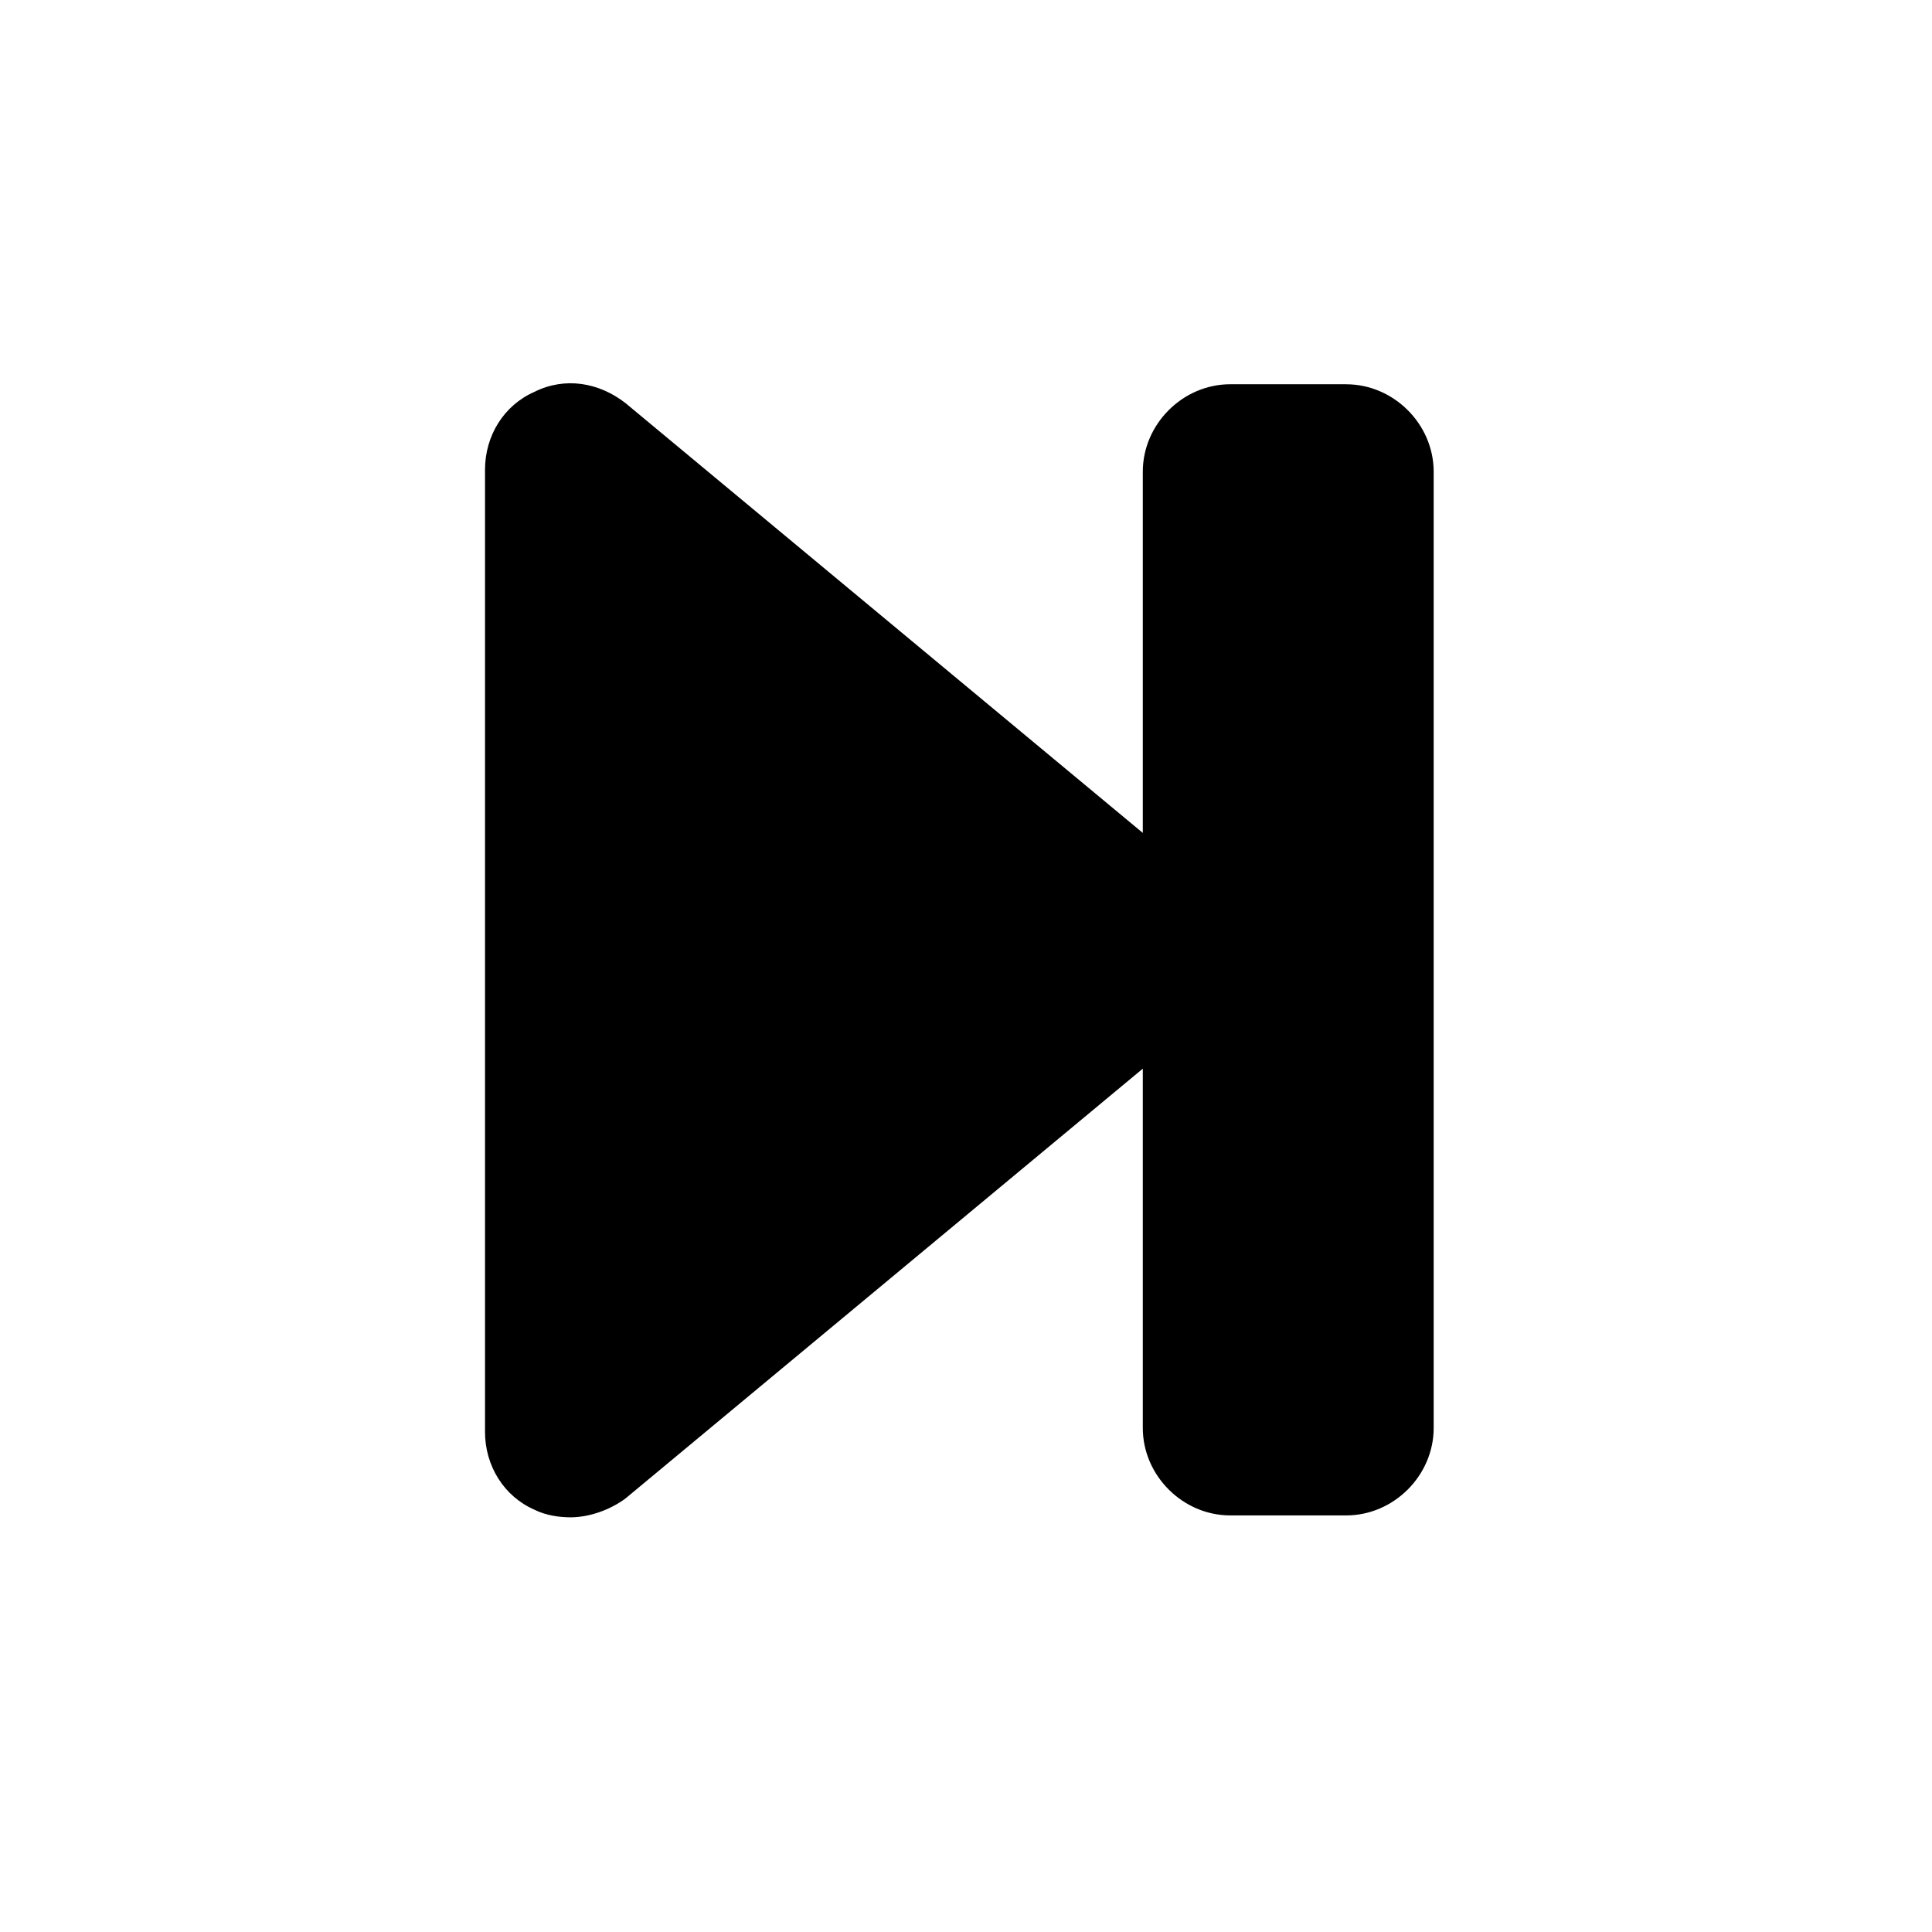 <?xml version="1.0" encoding="UTF-8"?>
<!-- Uploaded to: ICON Repo, www.iconrepo.com, Generator: ICON Repo Mixer Tools -->
<svg fill="#000000" width="800px" height="800px" version="1.1" viewBox="144 144 512 512" xmlns="http://www.w3.org/2000/svg">
 <path d="m500.76 245.83h-30.73c-12.594 0-23.176 10.578-23.176 23.176v95.723l-137.04-113.86c-7.055-5.543-16.121-7.055-24.184-3.023-8.062 3.527-13.098 11.586-13.098 20.656v254.93c0 9.07 5.039 17.129 13.098 20.656 3.023 1.512 6.551 2.016 9.574 2.016 5.039 0 10.578-2.016 14.609-5.039l137.04-113.86v95.219c0 12.594 10.578 23.176 23.176 23.176h30.734c12.594 0 23.176-10.578 23.176-23.176v-253.41c0-12.594-10.582-23.176-23.176-23.176z"/>
</svg>